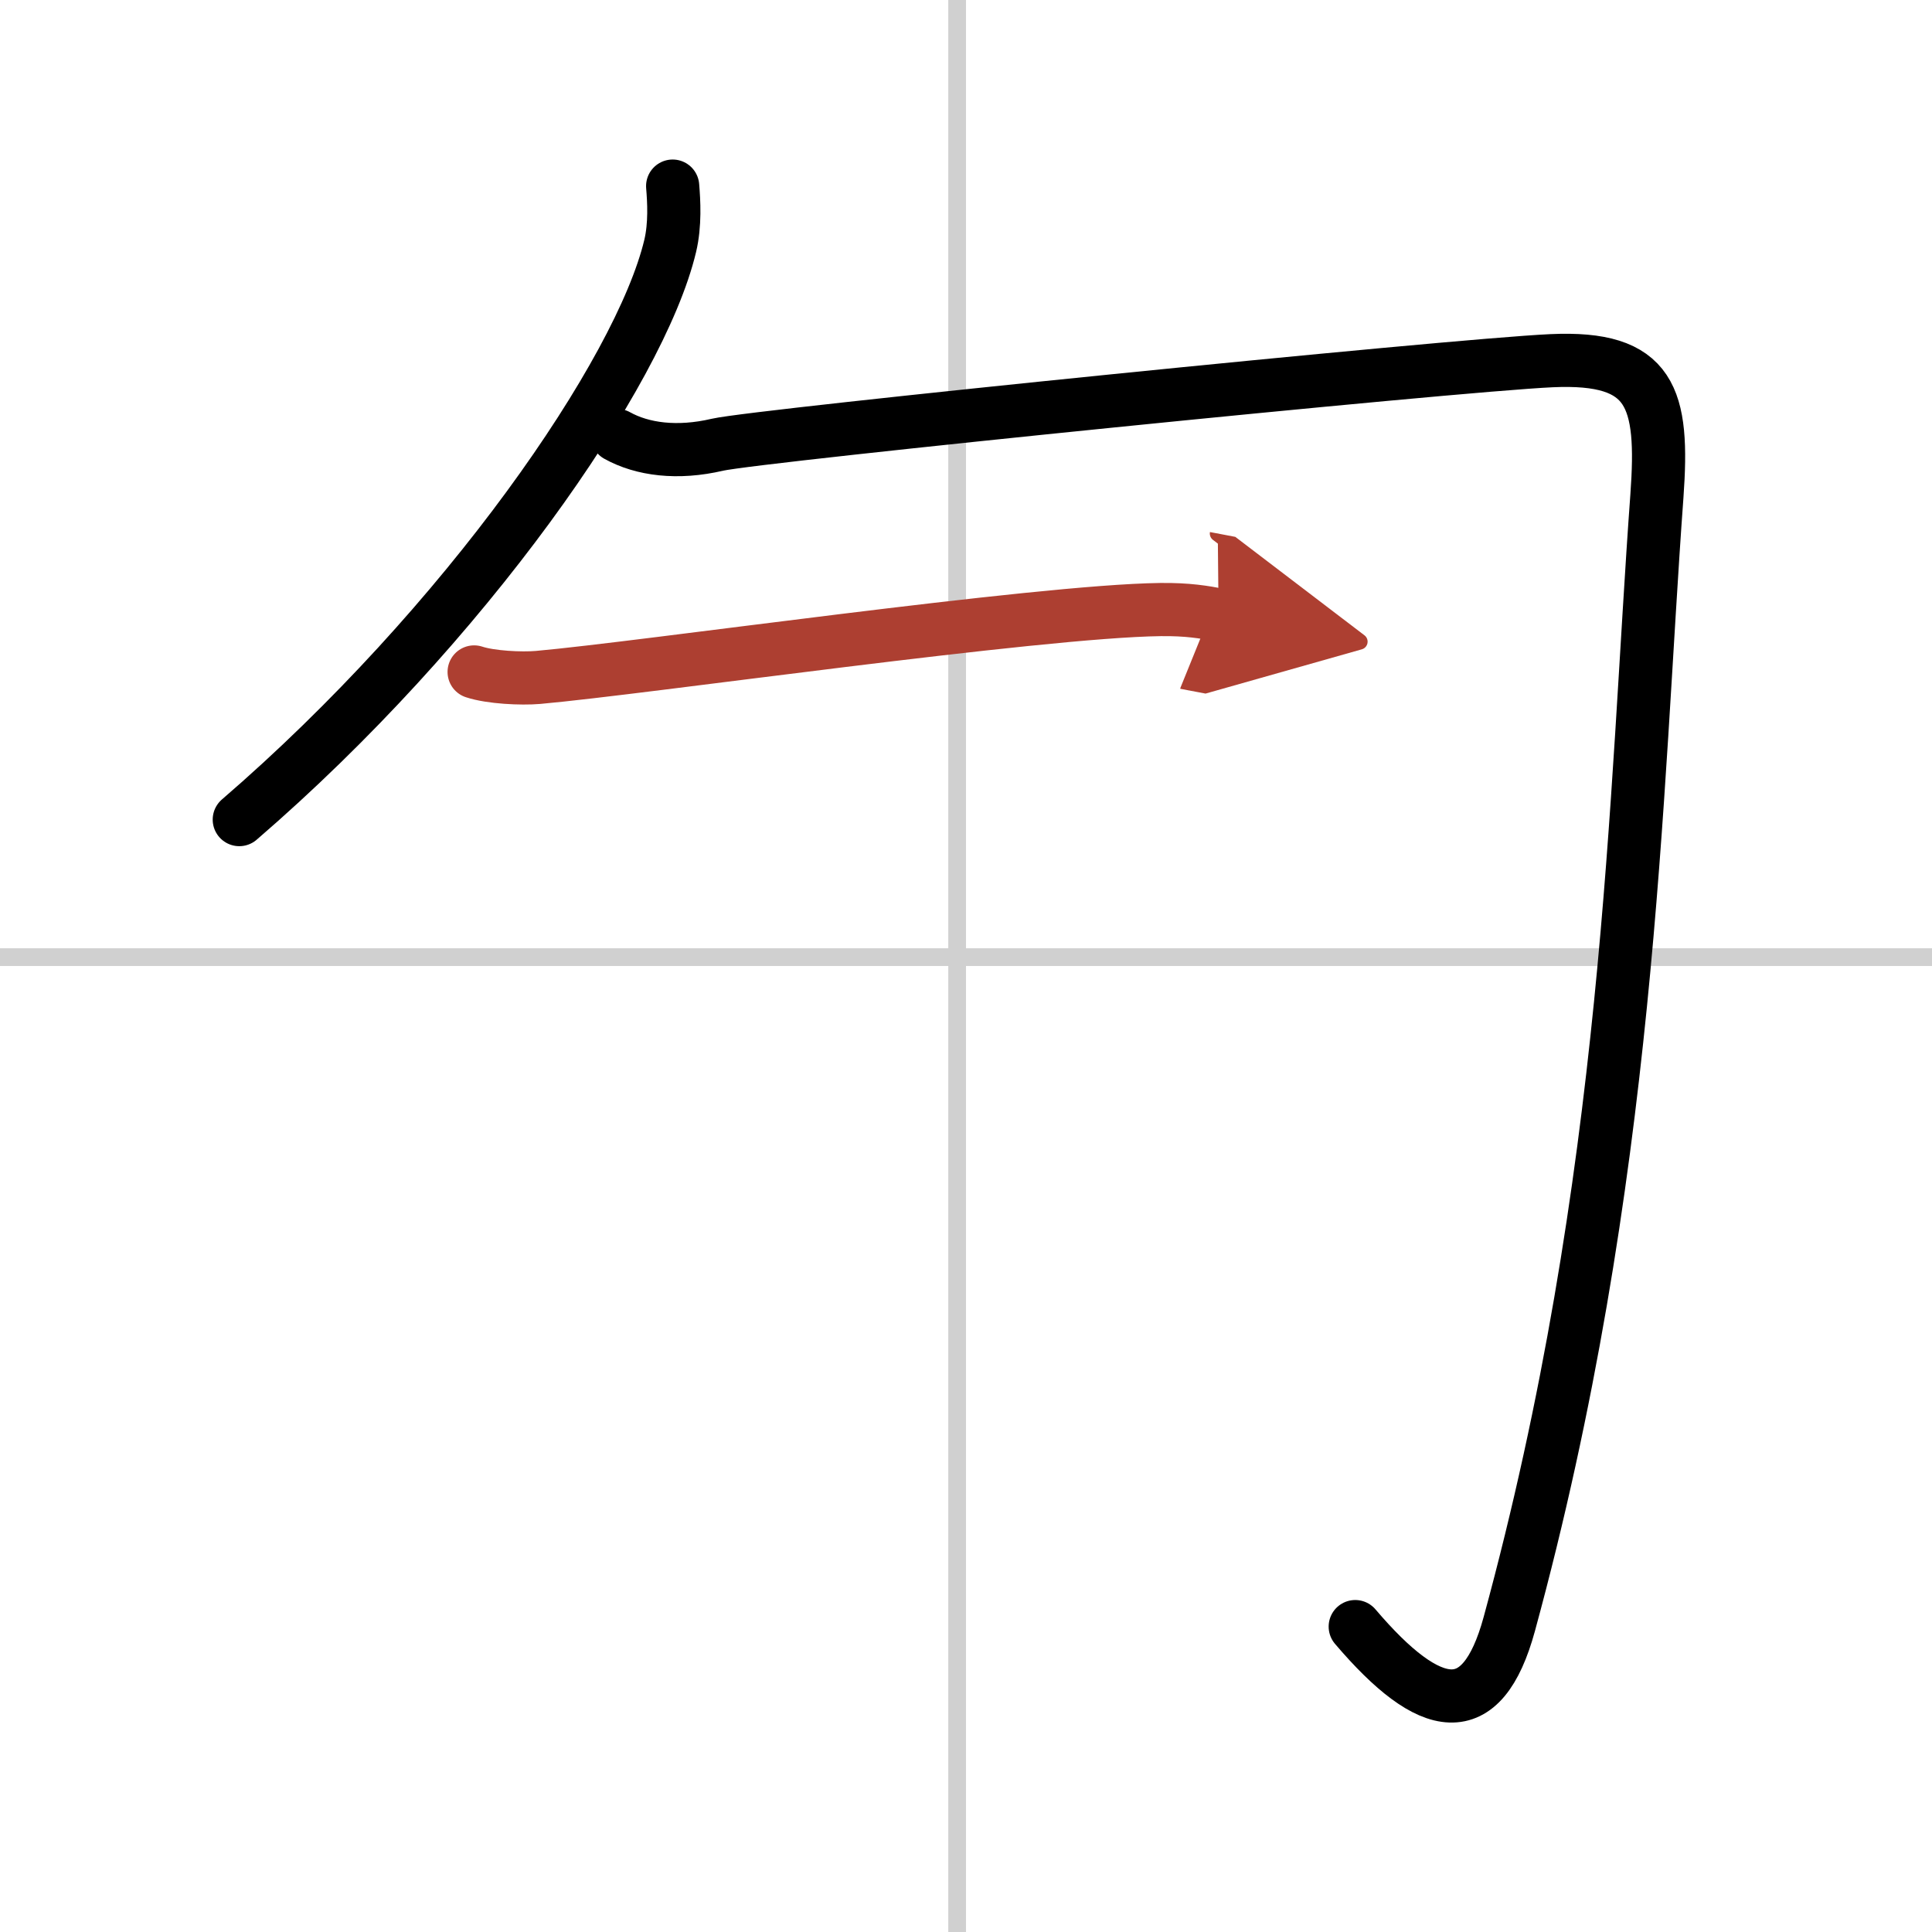 <svg width="400" height="400" viewBox="0 0 109 109" xmlns="http://www.w3.org/2000/svg"><defs><marker id="a" markerWidth="4" orient="auto" refX="1" refY="5" viewBox="0 0 10 10"><polyline points="0 0 10 5 0 10 1 5" fill="#ad3f31" stroke="#ad3f31"/></marker></defs><g fill="none" stroke="#000" stroke-linecap="round" stroke-linejoin="round" stroke-width="3"><rect width="100%" height="100%" fill="#fff" stroke="#fff"/><line x1="54" x2="54" y2="109" stroke="#d0d0d0" stroke-width="1"/><line x2="109" y1="54" y2="54" stroke="#d0d0d0" stroke-width="1"/><path d="m37.95 10.5c0.07 0.84 0.15 2.17-0.14 3.38-1.7 7.13-11.56 21.37-24.31 32.36"/><path d="m34.82 24.57c1.42 0.79 3.4 1.05 5.66 0.52 2.27-0.52 41.38-4.48 47.05-4.74 5.66-0.26 6.35 2.07 5.95 7.63-1.23 16.77-1.48 38.52-8.33 63.65-1.54 5.64-4.45 5.12-8.69 0.14"/><path d="m26.75 37.91c0.94 0.31 2.66 0.39 3.6 0.31 5.98-0.53 28.15-3.74 35.11-3.83 1.56-0.02 2.5 0.15 3.29 0.3" marker-end="url(#a)" stroke="#ad3f31"/></g></svg>
